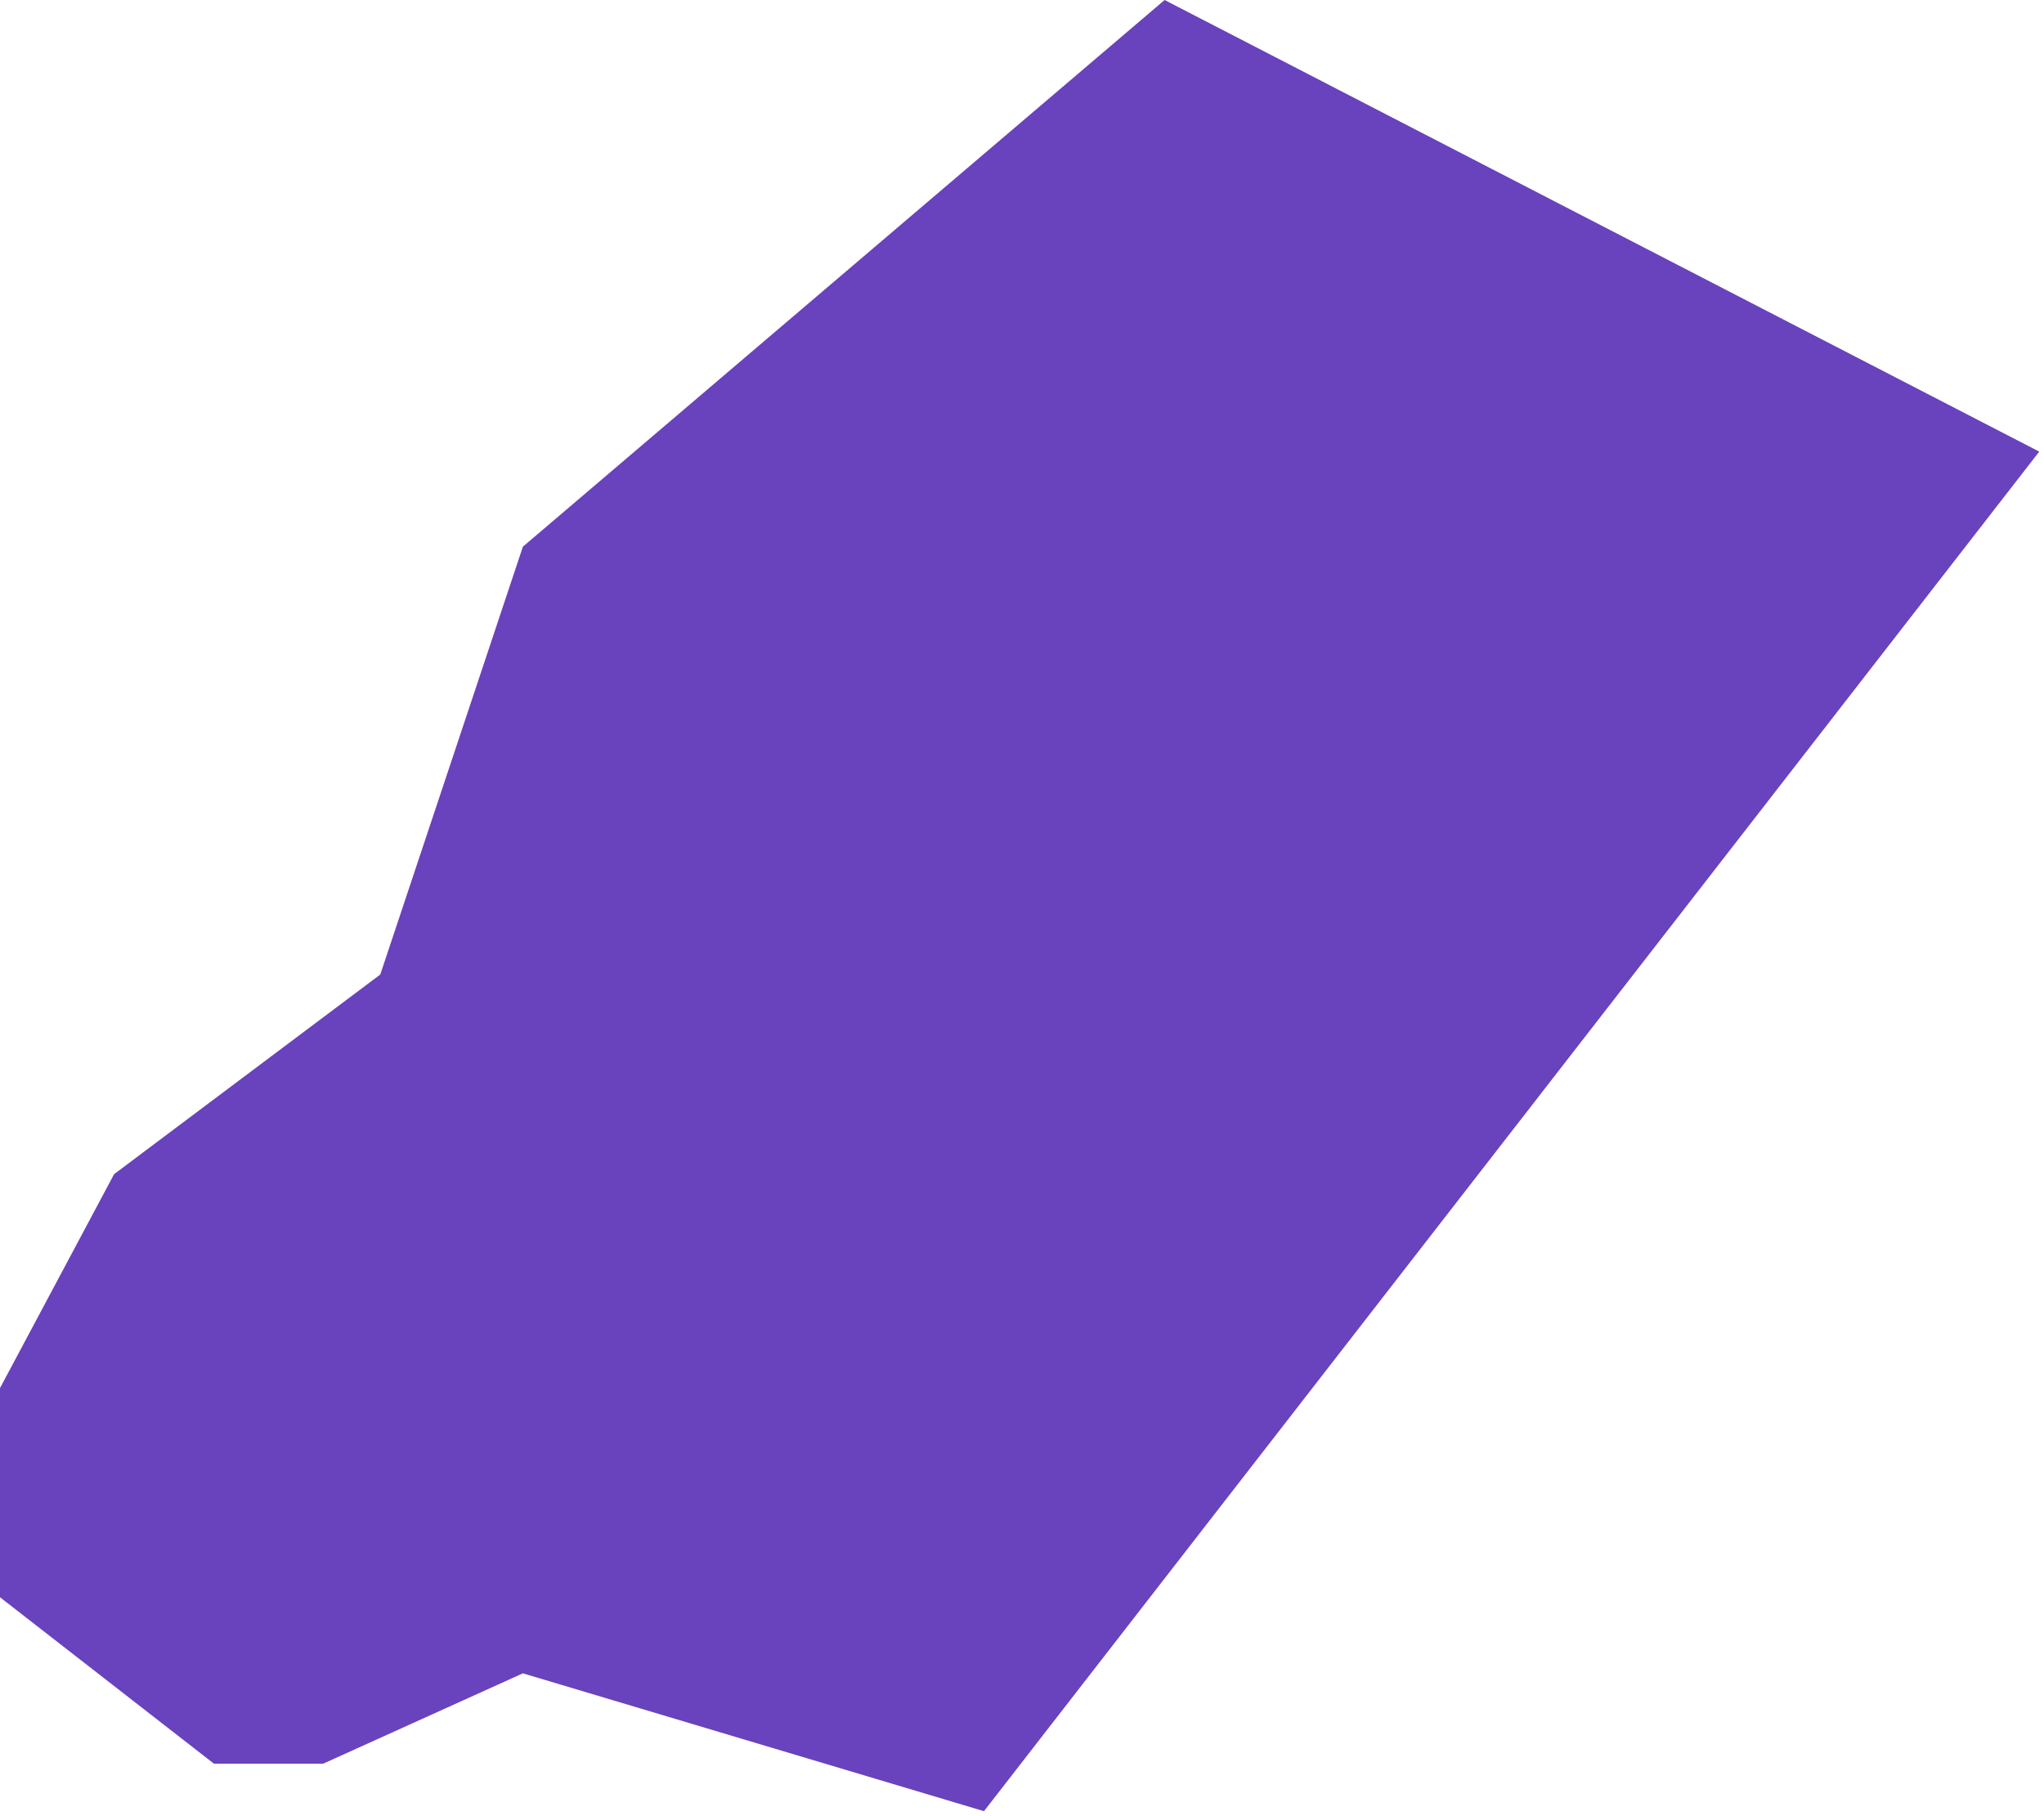 <svg width="215" height="191" viewBox="0 0 215 191" fill="none" xmlns="http://www.w3.org/2000/svg">
<path d="M214.5 47.5L122.5 0L55 57.5L40 102.5L12 123.5L0 146V168L22.5 185.5H34L55 176L103.5 190.5L214.5 47.5Z" fill="#6942BD"/>
</svg>

